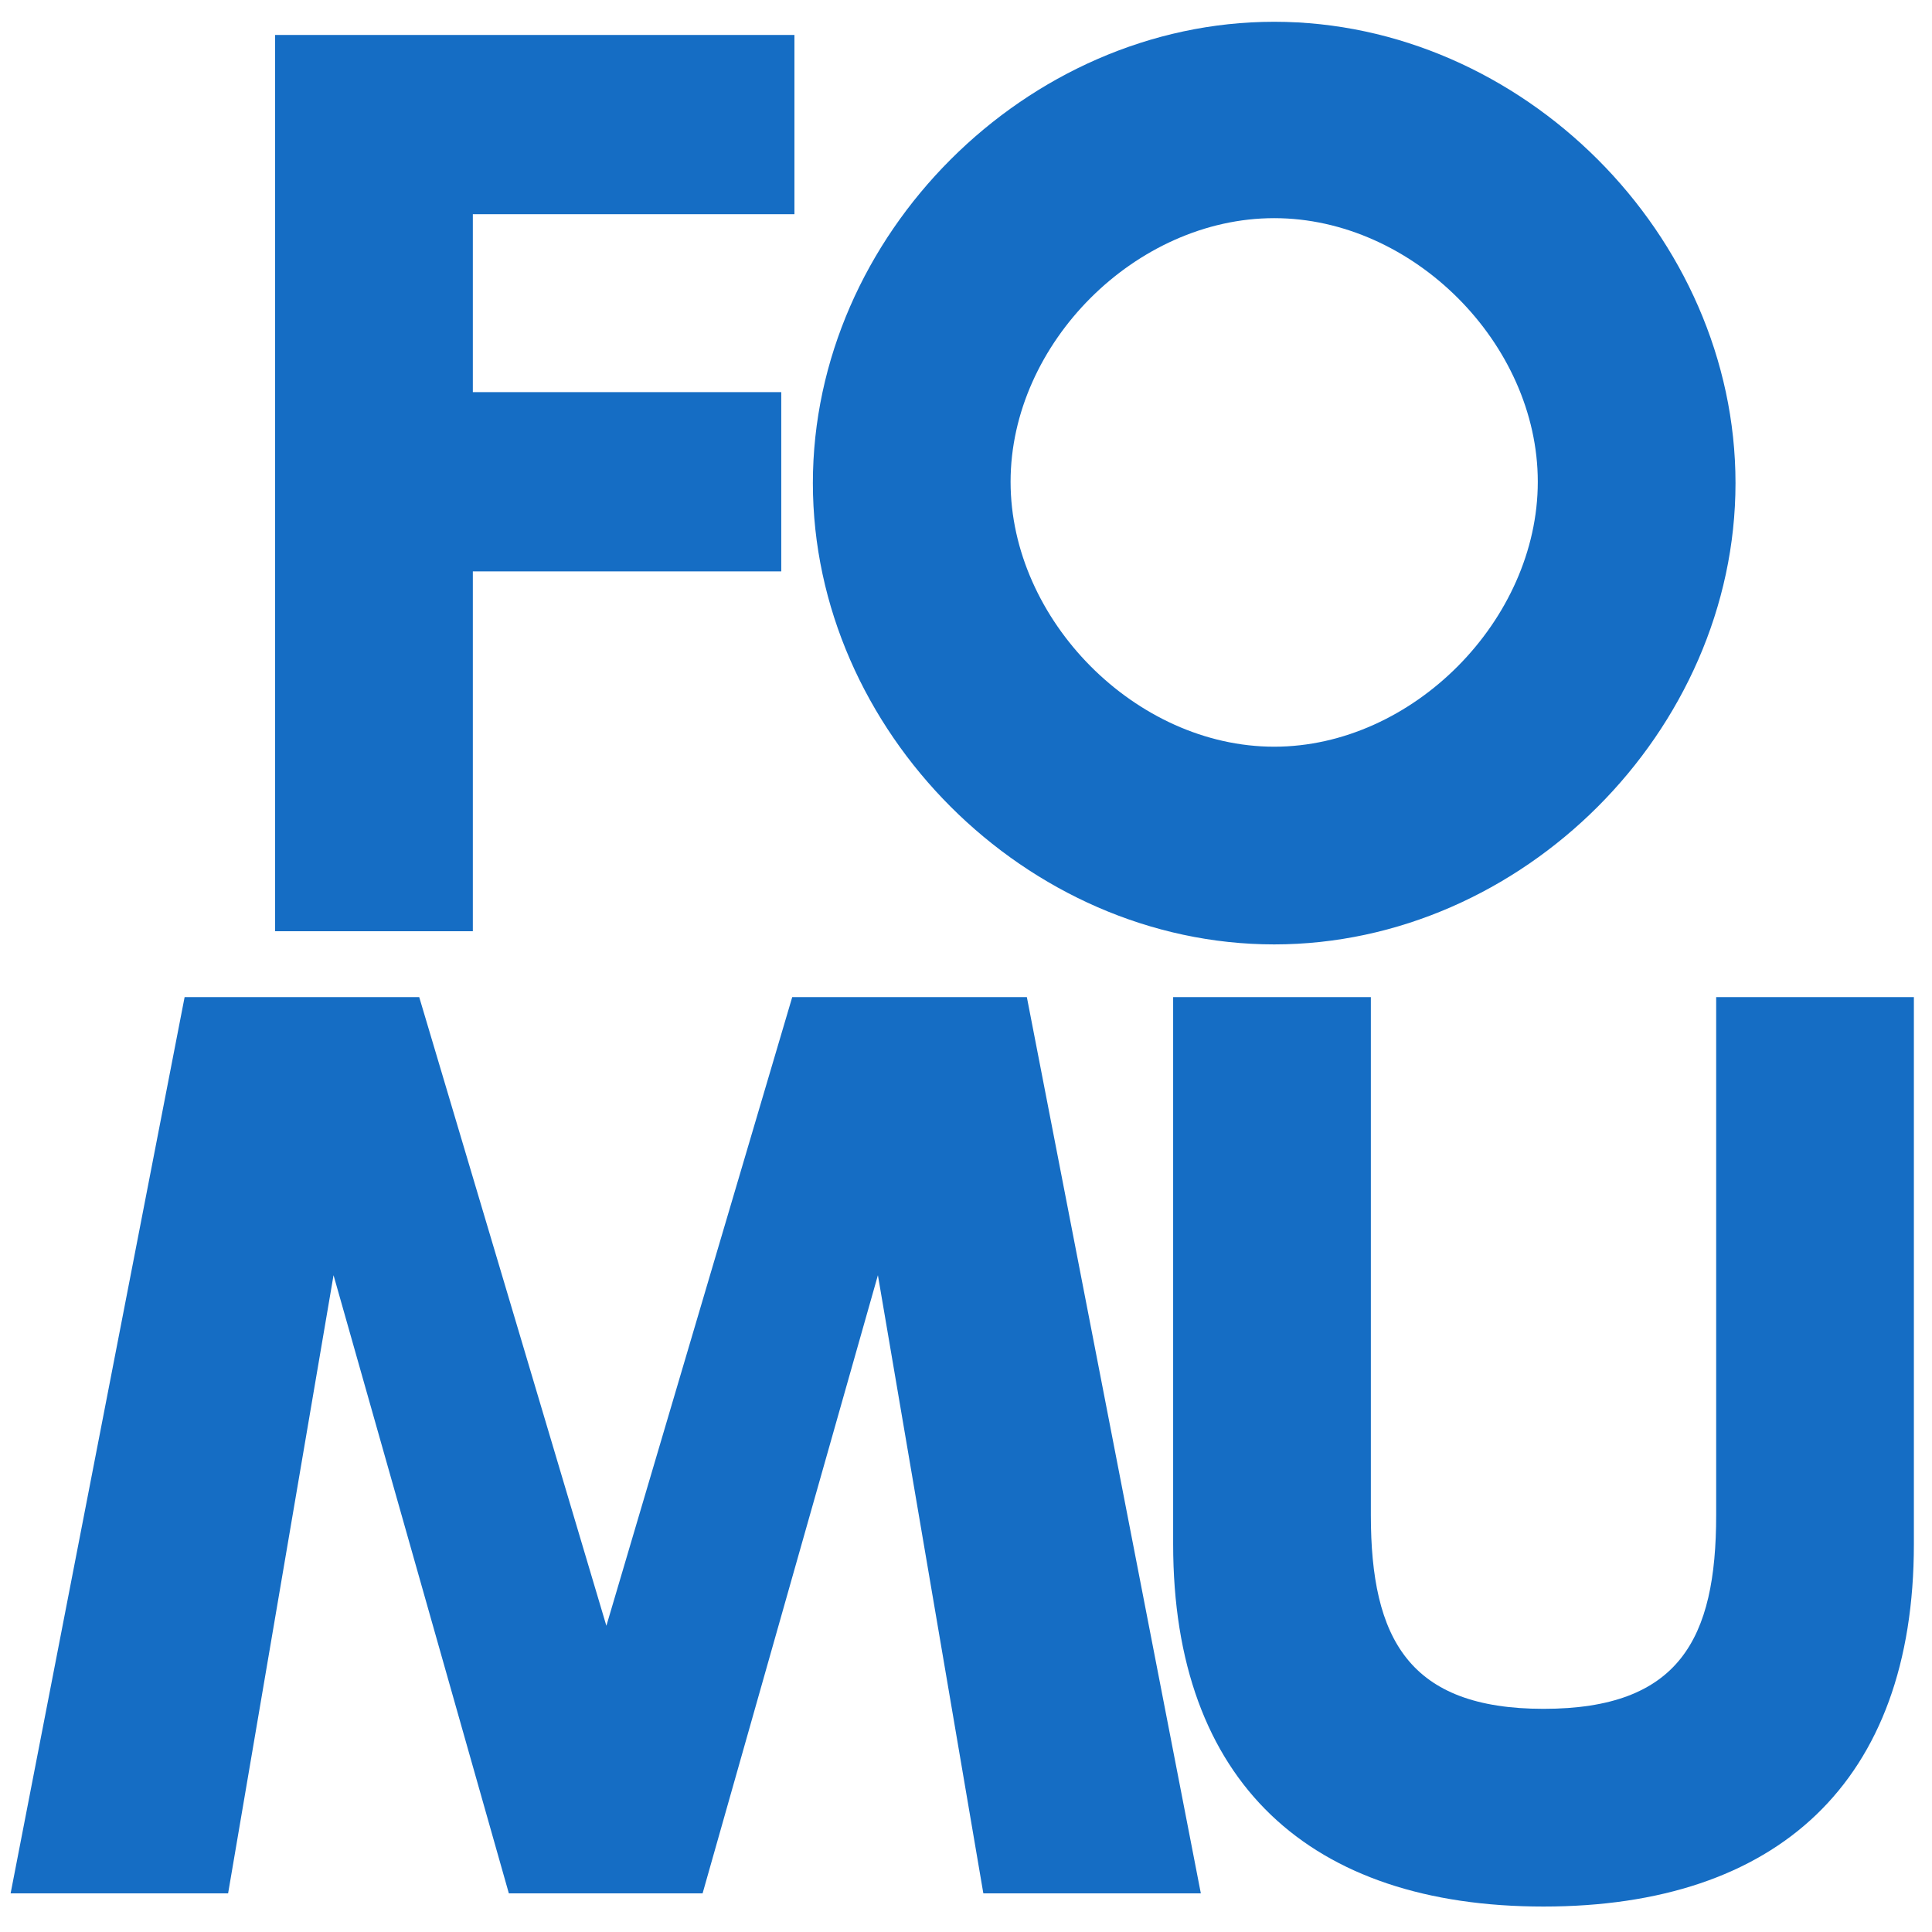 <svg xmlns="http://www.w3.org/2000/svg" xmlns:xlink="http://www.w3.org/1999/xlink" width="500" zoomAndPan="magnify" viewBox="0 0 375 375" height="500" preserveAspectRatio="xMidYMid meet" version="1.0"><defs><g/></defs><g fill="#156dc4" fill-opacity="1"><g transform="translate(38.05, 180.75)"><g><path d="M 113.59 -69.844 L 113.59 -104.637 L 53.727 -104.637 L 53.727 -139.172 L 116.148 -139.172 L 116.148 -173.965 L 15.352 -173.965 L 15.352 0 L 53.727 0 L 53.727 -69.844 Z M 113.59 -69.844 "/></g></g></g><g fill="#156dc4" fill-opacity="1"><g transform="translate(148.825, 180.75)"><g><path d="M 149.66 -87.238 C 149.66 -60.375 125.359 -35.816 98.496 -35.816 C 71.633 -35.816 47.328 -60.375 47.328 -87.238 C 47.328 -114.102 71.633 -138.406 98.496 -138.406 C 125.359 -138.406 149.66 -114.102 149.66 -87.238 Z M 188.035 -86.984 C 188.035 -135.078 146.594 -176.523 98.496 -176.523 C 50.398 -176.523 8.953 -135.078 8.953 -86.984 C 8.953 -38.887 50.398 2.559 98.496 2.559 C 146.594 2.559 188.035 -38.887 188.035 -86.984 Z M 188.035 -86.984 "/></g></g></g><g fill="#156dc4" fill-opacity="1"><g transform="translate(0.784, 367.5)"><g><path d="M 232.297 0 L 198.527 -173.965 L 152.988 -173.965 L 116.914 -51.934 L 80.586 -173.965 L 35.051 -173.965 L 1.277 0 L 43.492 0 L 63.957 -119.984 L 97.984 0 L 135.59 0 L 169.617 -119.984 L 190.082 0 Z M 232.297 0 "/></g></g></g><g fill="#156dc4" fill-opacity="1"><g transform="translate(216.194, 367.5)"><g><path d="M 116.914 -173.965 L 116.914 -73.426 C 116.914 -49.375 109.754 -35.816 83.402 -35.816 C 57.305 -35.816 49.887 -49.375 49.887 -73.426 L 49.887 -173.965 L 11.512 -173.965 L 11.512 -67.797 C 11.512 -21.488 38.117 2.559 83.402 2.559 C 128.684 2.559 155.289 -21.488 155.289 -67.797 L 155.289 -173.965 Z M 116.914 -173.965 "/></g></g></g></svg>